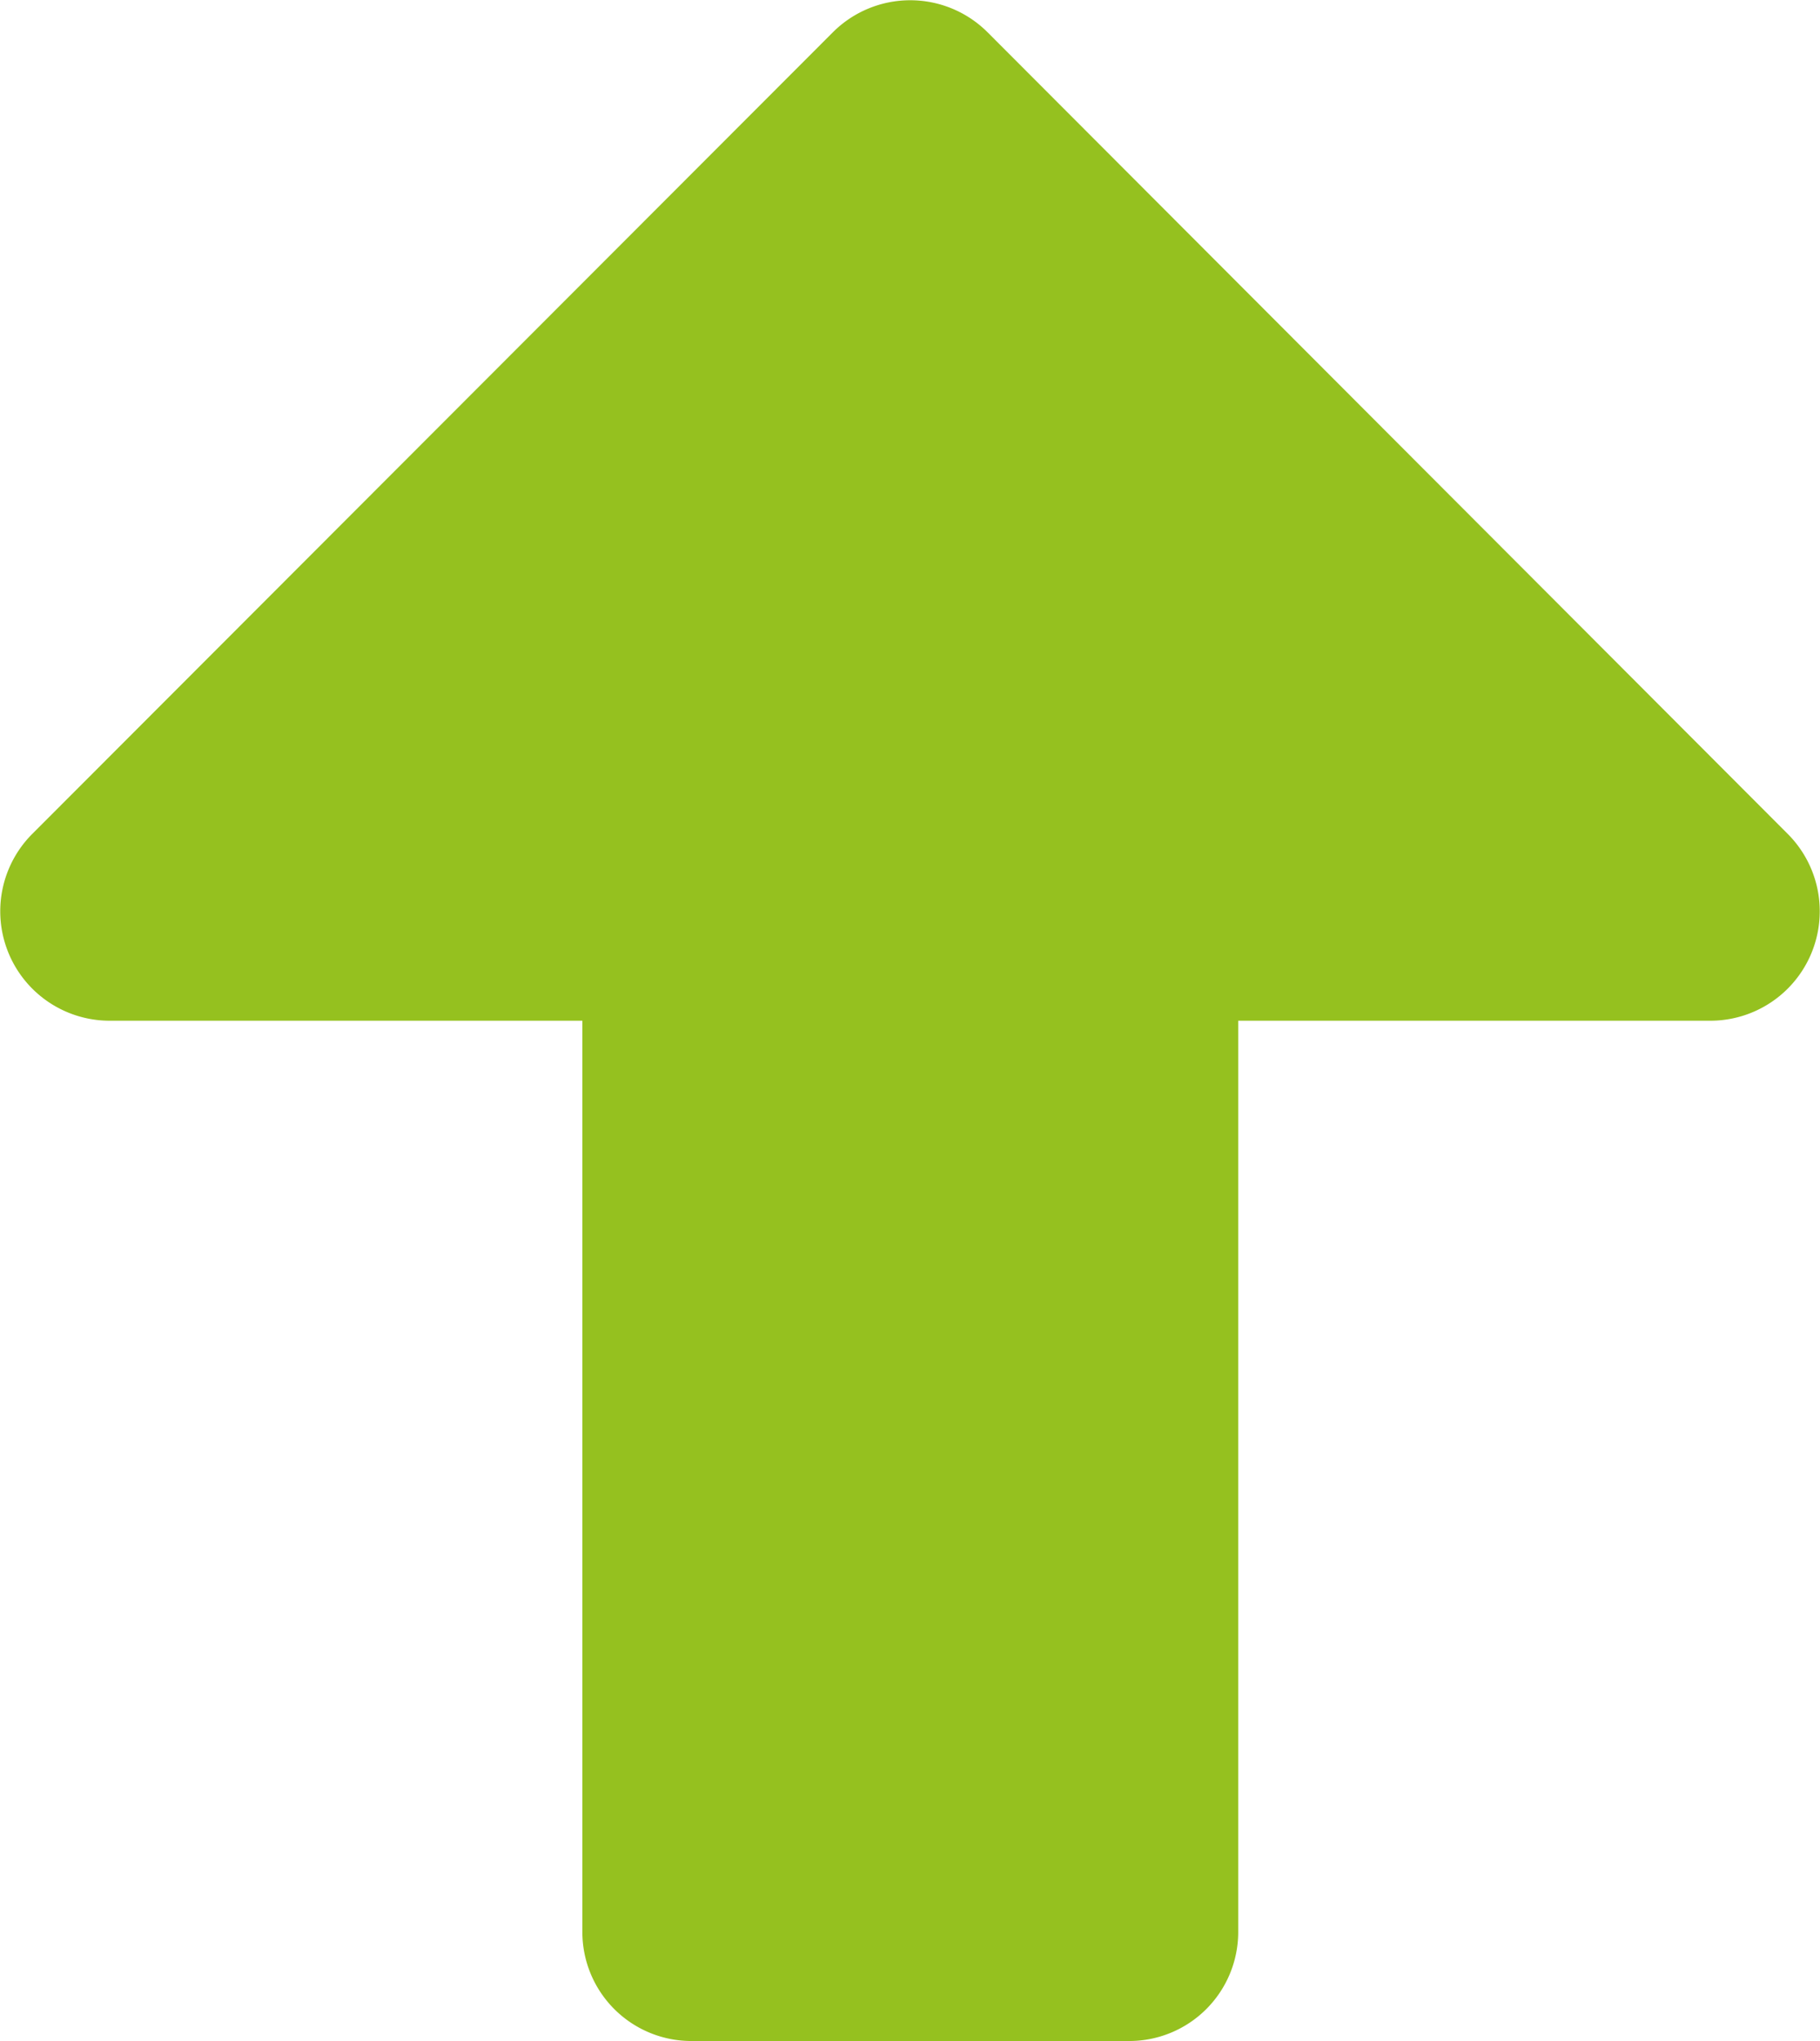<svg xmlns="http://www.w3.org/2000/svg" width="12.557" height="14.079"><defs><clipPath id="a"><path fill="none" d="M0 0h12.557v14.079H0z"/></clipPath></defs><g clip-path="url(#a)"><path d="M7.792 14.079h-3.02a.752.752 0 0 1-.754-.754V7.041H.756a.755.755 0 0 1-.534-1.288L5.746.223a.755.755 0 0 1 1.068 0l5.521 5.53a.755.755 0 0 1-.534 1.288H8.543v6.284a.752.752 0 0 1-.751.754z" fill="#95c11f"/></g></svg>